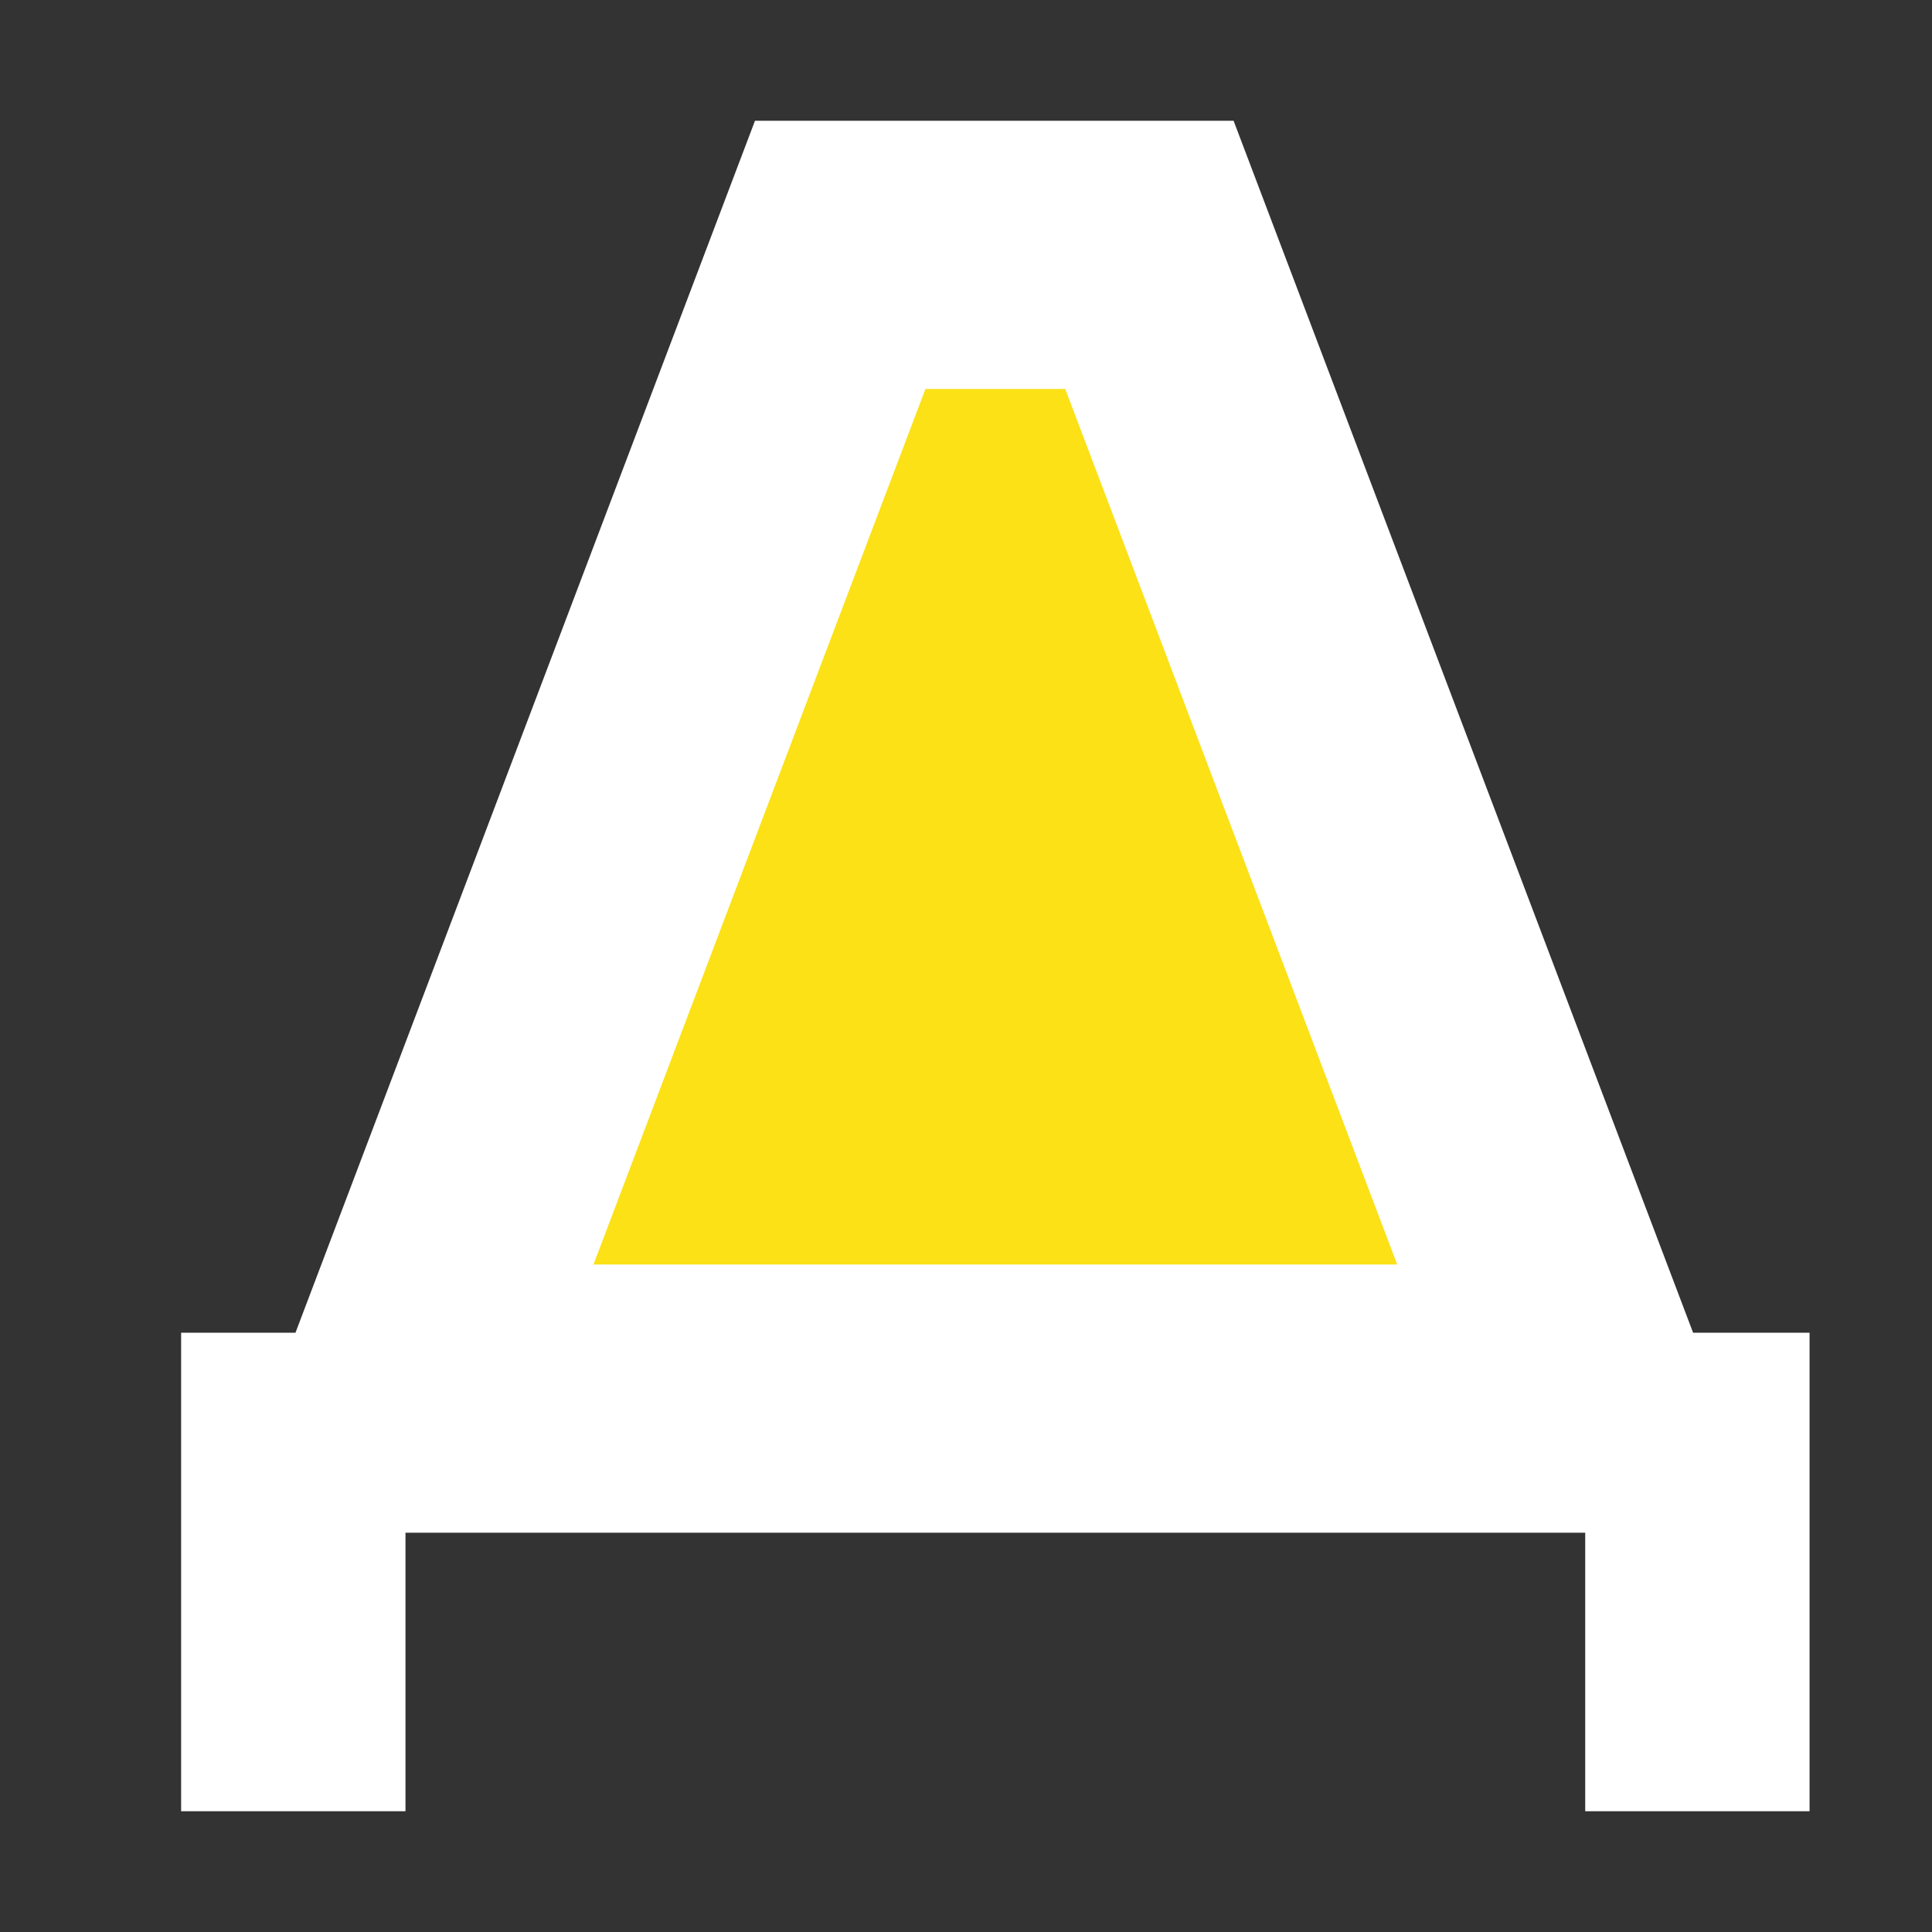<?xml version="1.0" encoding="UTF-8"?> <svg xmlns="http://www.w3.org/2000/svg" width="32" height="32" viewBox="0 0 32 32" fill="none"><rect x="0" y="0" width="32" height="32" fill="#333333" stroke="none"/><path fill-rule="evenodd" clip-rule="evenodd" d="M7.354 22.904H26.612L19.283 4.311L13.659 4.156L7.354 22.904Z" fill="#FBE116"></path><path fill-rule="evenodd" clip-rule="evenodd" d="M12.505 2H20.432L28.043 22.074H29.972V30H26.256V25.387H6.716V30H3V22.074H4.894L12.505 2ZM15.328 6.443L9.83 20.944H23.142L17.644 6.443H15.328Z" fill="white"></path></svg> 